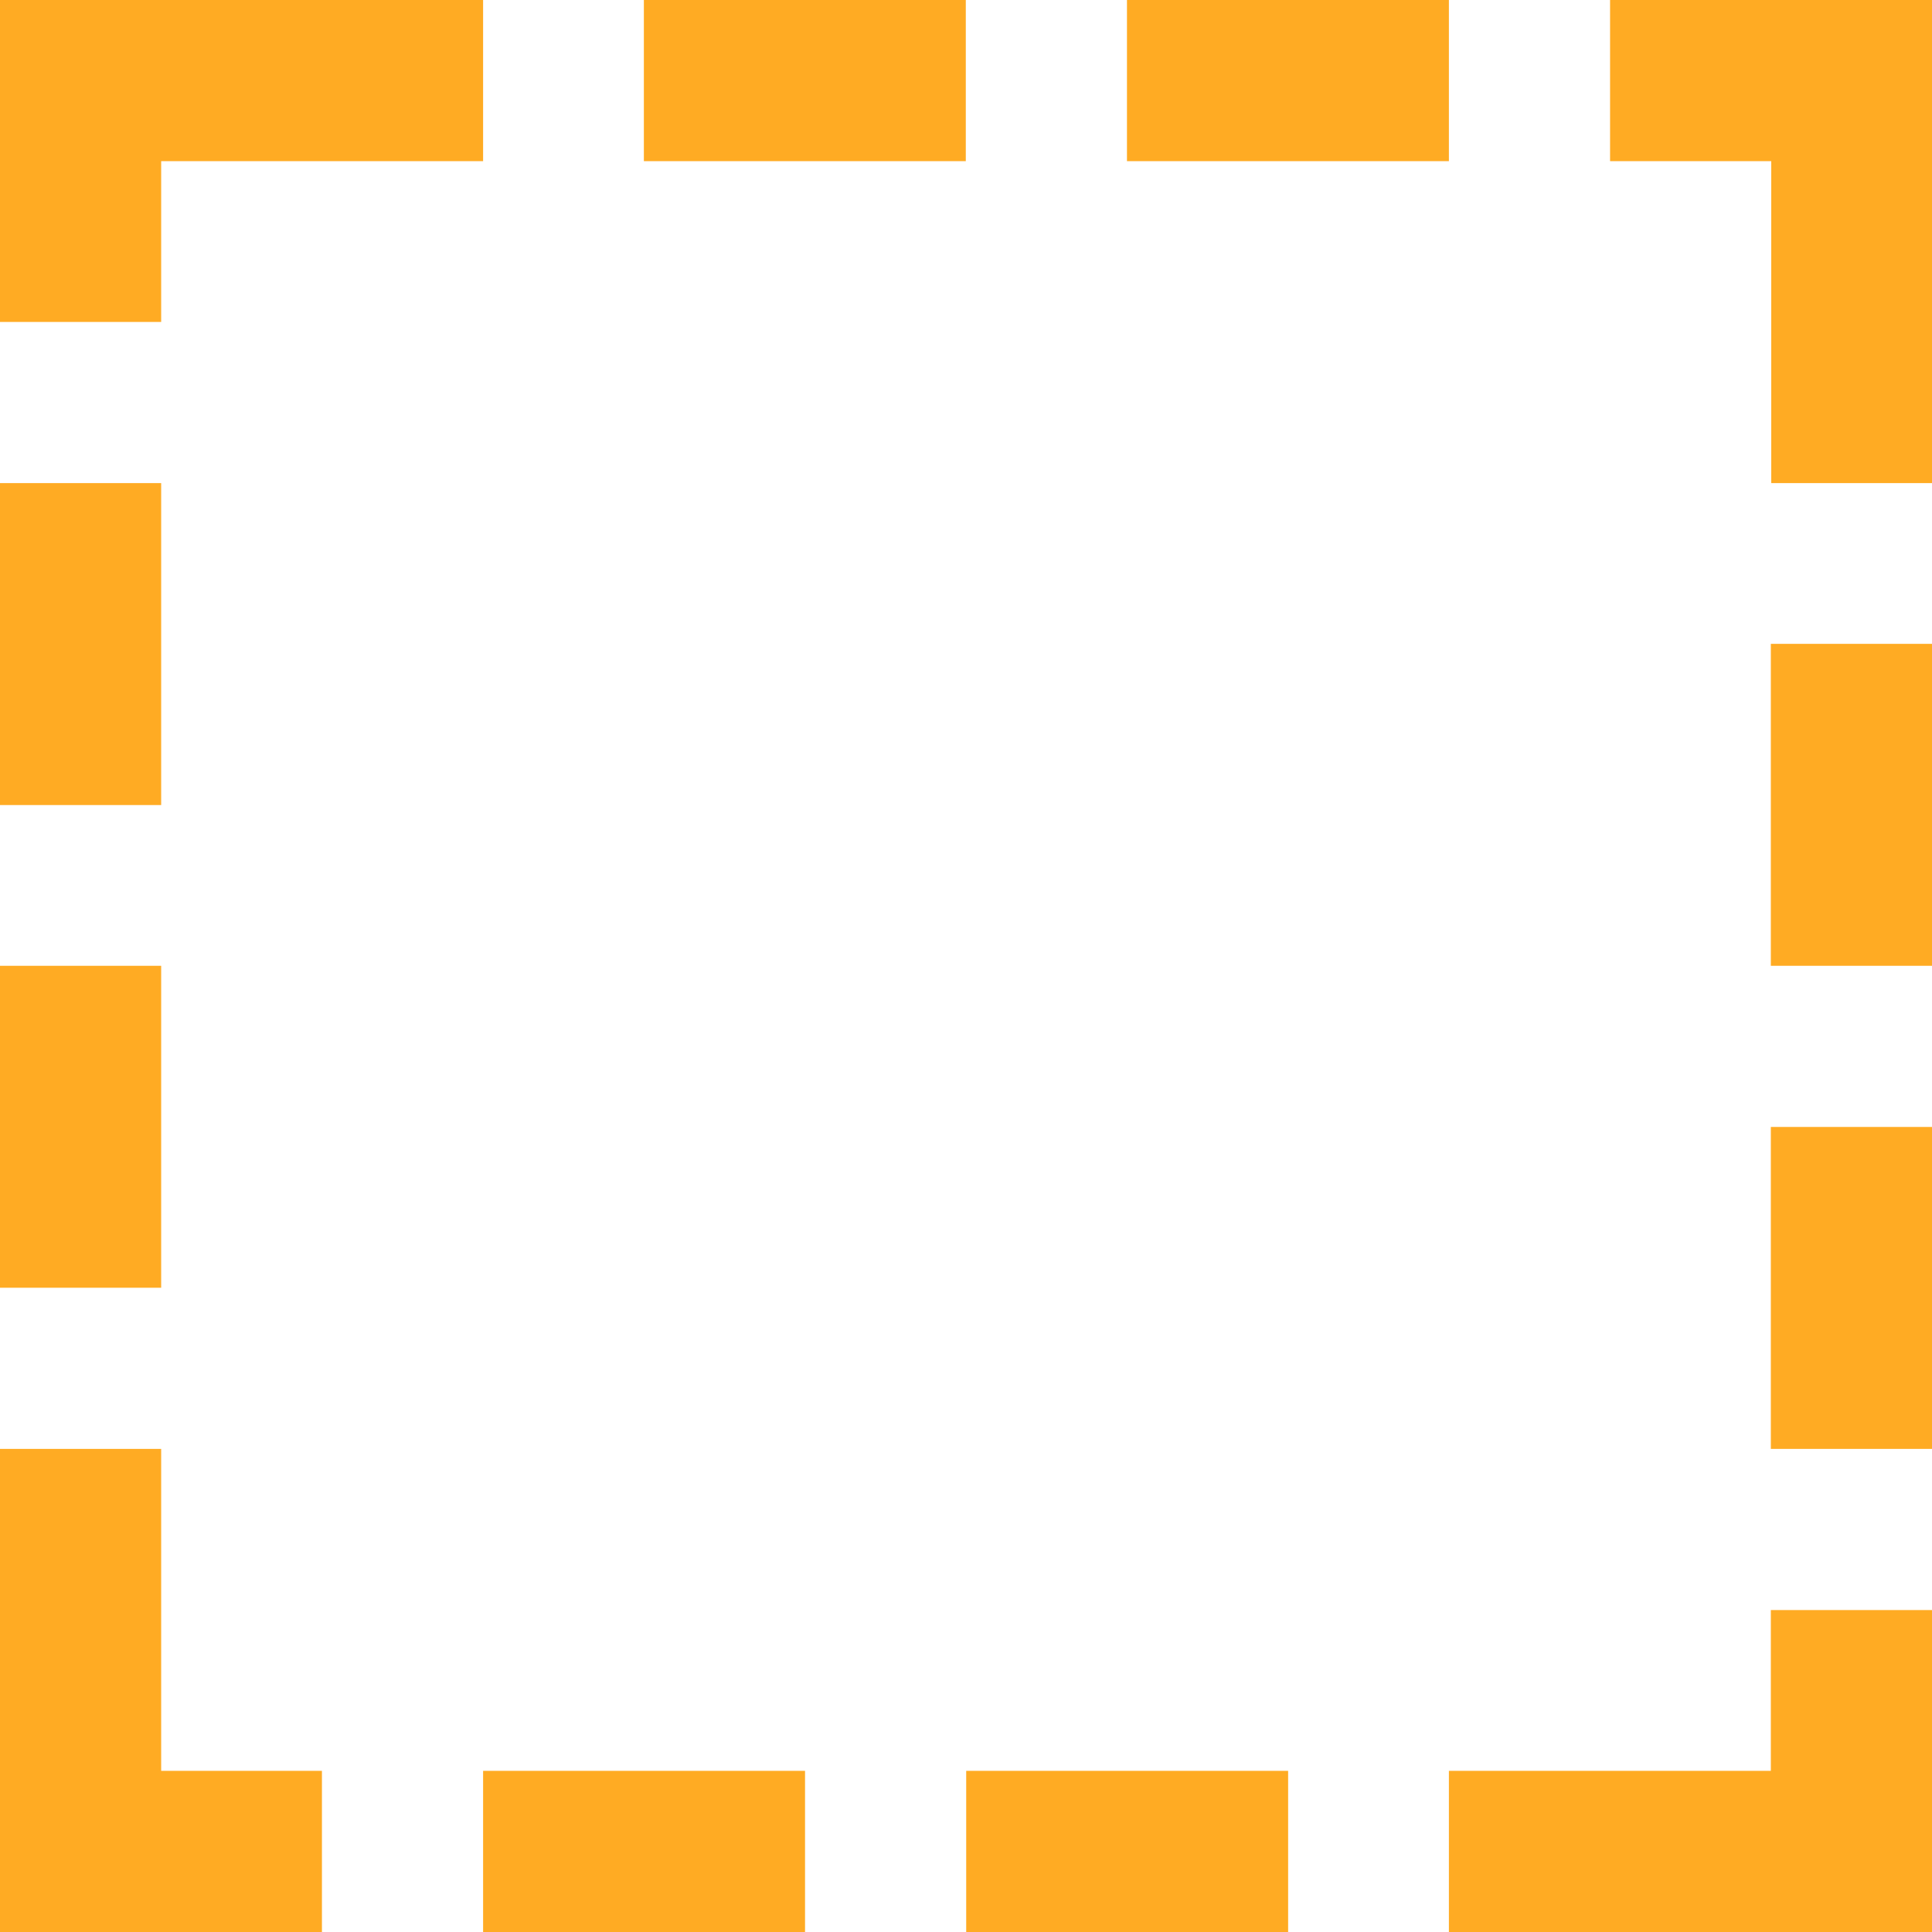 <?xml version="1.0" encoding="UTF-8" standalone="no"?>
<!-- Generator: Adobe Illustrator 24.0.1, SVG Export Plug-In . SVG Version: 6.00 Build 0)  -->

<svg
   version="1.1"
   id="Warstwa_1"
   x="0px"
   y="0px"
   viewBox="0 0 48.19 48.19"
   style="enable-background:new 0 0 48.19 48.19;"
   xml:space="preserve"
   inkscape:version="1.2.2 (732a01da63, 2022-12-09)"
   sodipodi:docname="ic-res.svg"
   xmlns:inkscape="http://www.inkscape.org/namespaces/inkscape"
   xmlns:sodipodi="http://sodipodi.sourceforge.net/DTD/sodipodi-0.dtd"
   xmlns="http://www.w3.org/2000/svg"
   xmlns:svg="http://www.w3.org/2000/svg"
   xmlns:rdf="http://www.w3.org/1999/02/22-rdf-syntax-ns#"
   xmlns:cc="http://creativecommons.org/ns#"
   xmlns:dc="http://purl.org/dc/elements/1.1/"><defs
     id="defs8" /><style
     type="text/css"
     id="style3">
	.st0{fill:#73ED2D;}
</style><sodipodi:namedview
     bordercolor="#666666"
     borderopacity="1.0"
     fit-margin-bottom="0"
     fit-margin-left="0"
     fit-margin-right="0"
     fit-margin-top="0"
     id="base"
     pagecolor="#ffffff"
     showgrid="false"
     inkscape:zoom="4.8972817"
     inkscape:cx="-10.618135"
     inkscape:cy="24.094999"
     inkscape:window-width="1920"
     inkscape:window-height="1009"
     inkscape:window-x="-8"
     inkscape:window-y="-8"
     inkscape:window-maximized="1"
     inkscape:current-layer="Warstwa_1"
     inkscape:showpageshadow="2"
     inkscape:pageopacity="0.0"
     inkscape:pagecheckerboard="0"
     inkscape:deskcolor="#d1d1d1" /><path
     class="st0"
     d="M48.19,0h-8.03v4.02h4.02v8.03h4.02V0L48.19,0z M36.14,0h-8.03v4.02h8.03V0L36.14,0z M24.09,0h-8.03v4.02h8.03  V0L24.09,0z M12.05,0H0v8.03h4.02V4.02h8.03V0L12.05,0z M4.02,12.05H0v8.03h4.02V12.05L4.02,12.05z M4.02,24.09H0v8.03h4.02V24.09  L4.02,24.09z M4.02,36.14H0v8.03l0,0v4.02h8.03v-4.02H4.02V36.14L4.02,36.14z M20.08,44.17h-8.03v4.02h8.03V44.17L20.08,44.17z   M32.13,44.17h-8.03v4.02h8.03V44.17L32.13,44.17z M44.17,44.17h-8.03v4.02h8.03V44.17L44.17,44.17z M48.19,40.16h-4.02v8.03h4.02  V40.16L48.19,40.16z M48.19,28.11h-4.02v8.03h4.02V28.11L48.19,28.11z M48.19,16.06h-4.02v8.03h4.02V16.06L48.19,16.06z"
     id="path6"
     style="fill:#ffab23;fill-opacity:1" /></svg>
